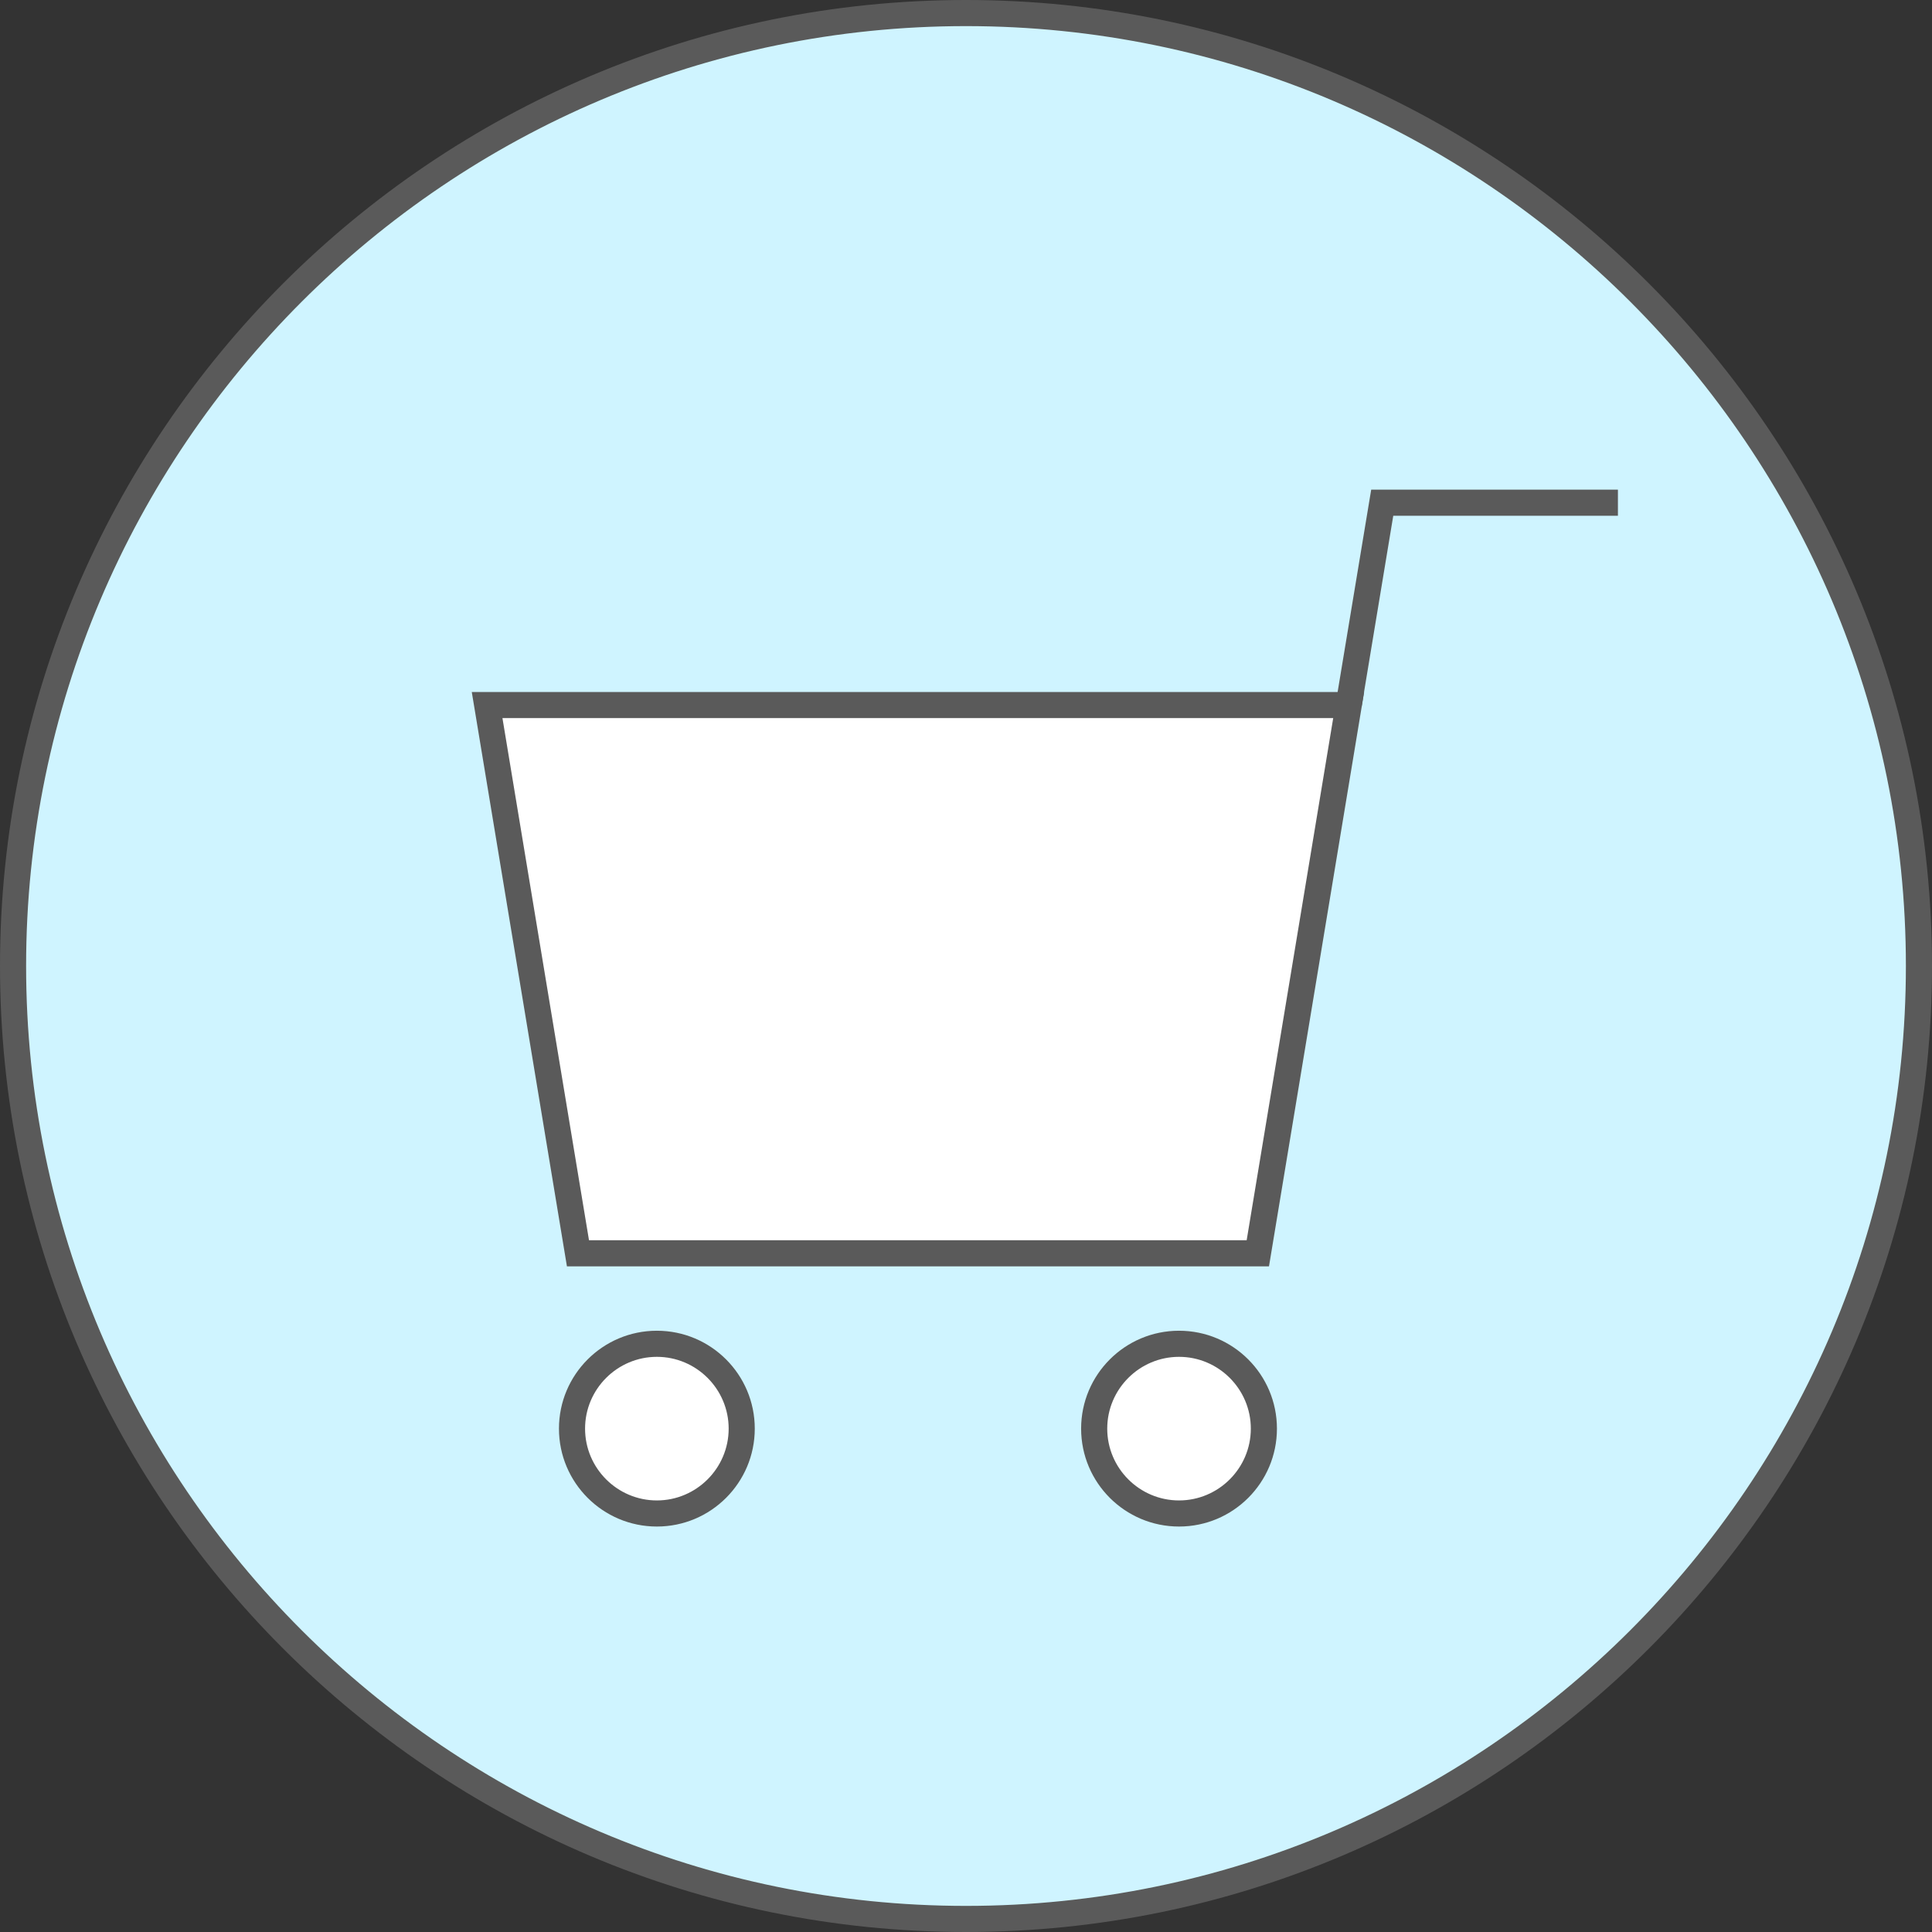 <svg width="148" height="148" viewBox="0 0 148 148" fill="none" xmlns="http://www.w3.org/2000/svg">
<rect x="0" y="0" width="148" height="148" fill="#333333" stroke="none"/>
<g clip-path="url(#clip0_6396_2261)">
<path d="M74 147C114.317 147 147 114.317 147 74C147 33.683 114.317 1 74 1C33.683 1 1 33.683 1 74C1 114.317 33.683 147 74 147Z" fill="#CFF4FF"/>
<path d="M74 148C33.2 148 0 114.8 0 74C0 33.2 33.2 0 74 0C114.8 0 148 33.2 148 74C148 114.8 114.8 148 74 148ZM74 2C34.3 2 2 34.3 2 74C2 113.7 34.3 146 74 146C113.7 146 146 113.7 146 74C146 34.3 113.7 2 74 2Z" fill="#5A5A5A"/>
<path d="M96.349 96.01H44.279L37.319 54.01H103.319L96.349 96.01Z" fill="white"/>
<path d="M97.2 97.01H43.43L36.14 53.01H104.5L97.21 97.01H97.2ZM45.12 95.01H95.5L102.13 55.01H38.49L45.12 95.01Z" fill="#5A5A5A"/>
<path d="M104.3 54.17L102.33 53.84L105.04 37.51H123.94V39.51H106.73L104.3 54.17Z" fill="#5A5A5A"/>
<path d="M50.319 115.94C53.909 115.94 56.819 113.03 56.819 109.44C56.819 105.85 53.909 102.94 50.319 102.94C46.73 102.94 43.819 105.85 43.819 109.44C43.819 113.03 46.73 115.94 50.319 115.94Z" fill="white"/>
<path d="M50.319 116.94C46.179 116.94 42.819 113.58 42.819 109.44C42.819 105.3 46.179 101.94 50.319 101.94C54.459 101.94 57.819 105.3 57.819 109.44C57.819 113.58 54.459 116.94 50.319 116.94ZM50.319 103.94C47.289 103.94 44.819 106.41 44.819 109.44C44.819 112.47 47.289 114.94 50.319 114.94C53.349 114.94 55.819 112.47 55.819 109.44C55.819 106.41 53.349 103.94 50.319 103.94Z" fill="#5A5A5A"/>
<path d="M90.319 115.94C93.909 115.94 96.819 113.03 96.819 109.44C96.819 105.85 93.909 102.94 90.319 102.94C86.73 102.94 83.819 105.85 83.819 109.44C83.819 113.03 86.73 115.94 90.319 115.94Z" fill="white"/>
<path d="M90.319 116.94C86.179 116.94 82.819 113.58 82.819 109.44C82.819 105.3 86.179 101.94 90.319 101.94C94.459 101.94 97.819 105.3 97.819 109.44C97.819 113.58 94.459 116.94 90.319 116.94ZM90.319 103.94C87.289 103.94 84.819 106.41 84.819 109.44C84.819 112.47 87.289 114.94 90.319 114.94C93.349 114.94 95.819 112.47 95.819 109.44C95.819 106.41 93.349 103.94 90.319 103.94Z" fill="#5A5A5A"/>
</g>
<defs>
<clipPath id="clip0_6396_2261">
<rect width="148" height="148" fill="white"/>
</clipPath>
</defs>
</svg>
